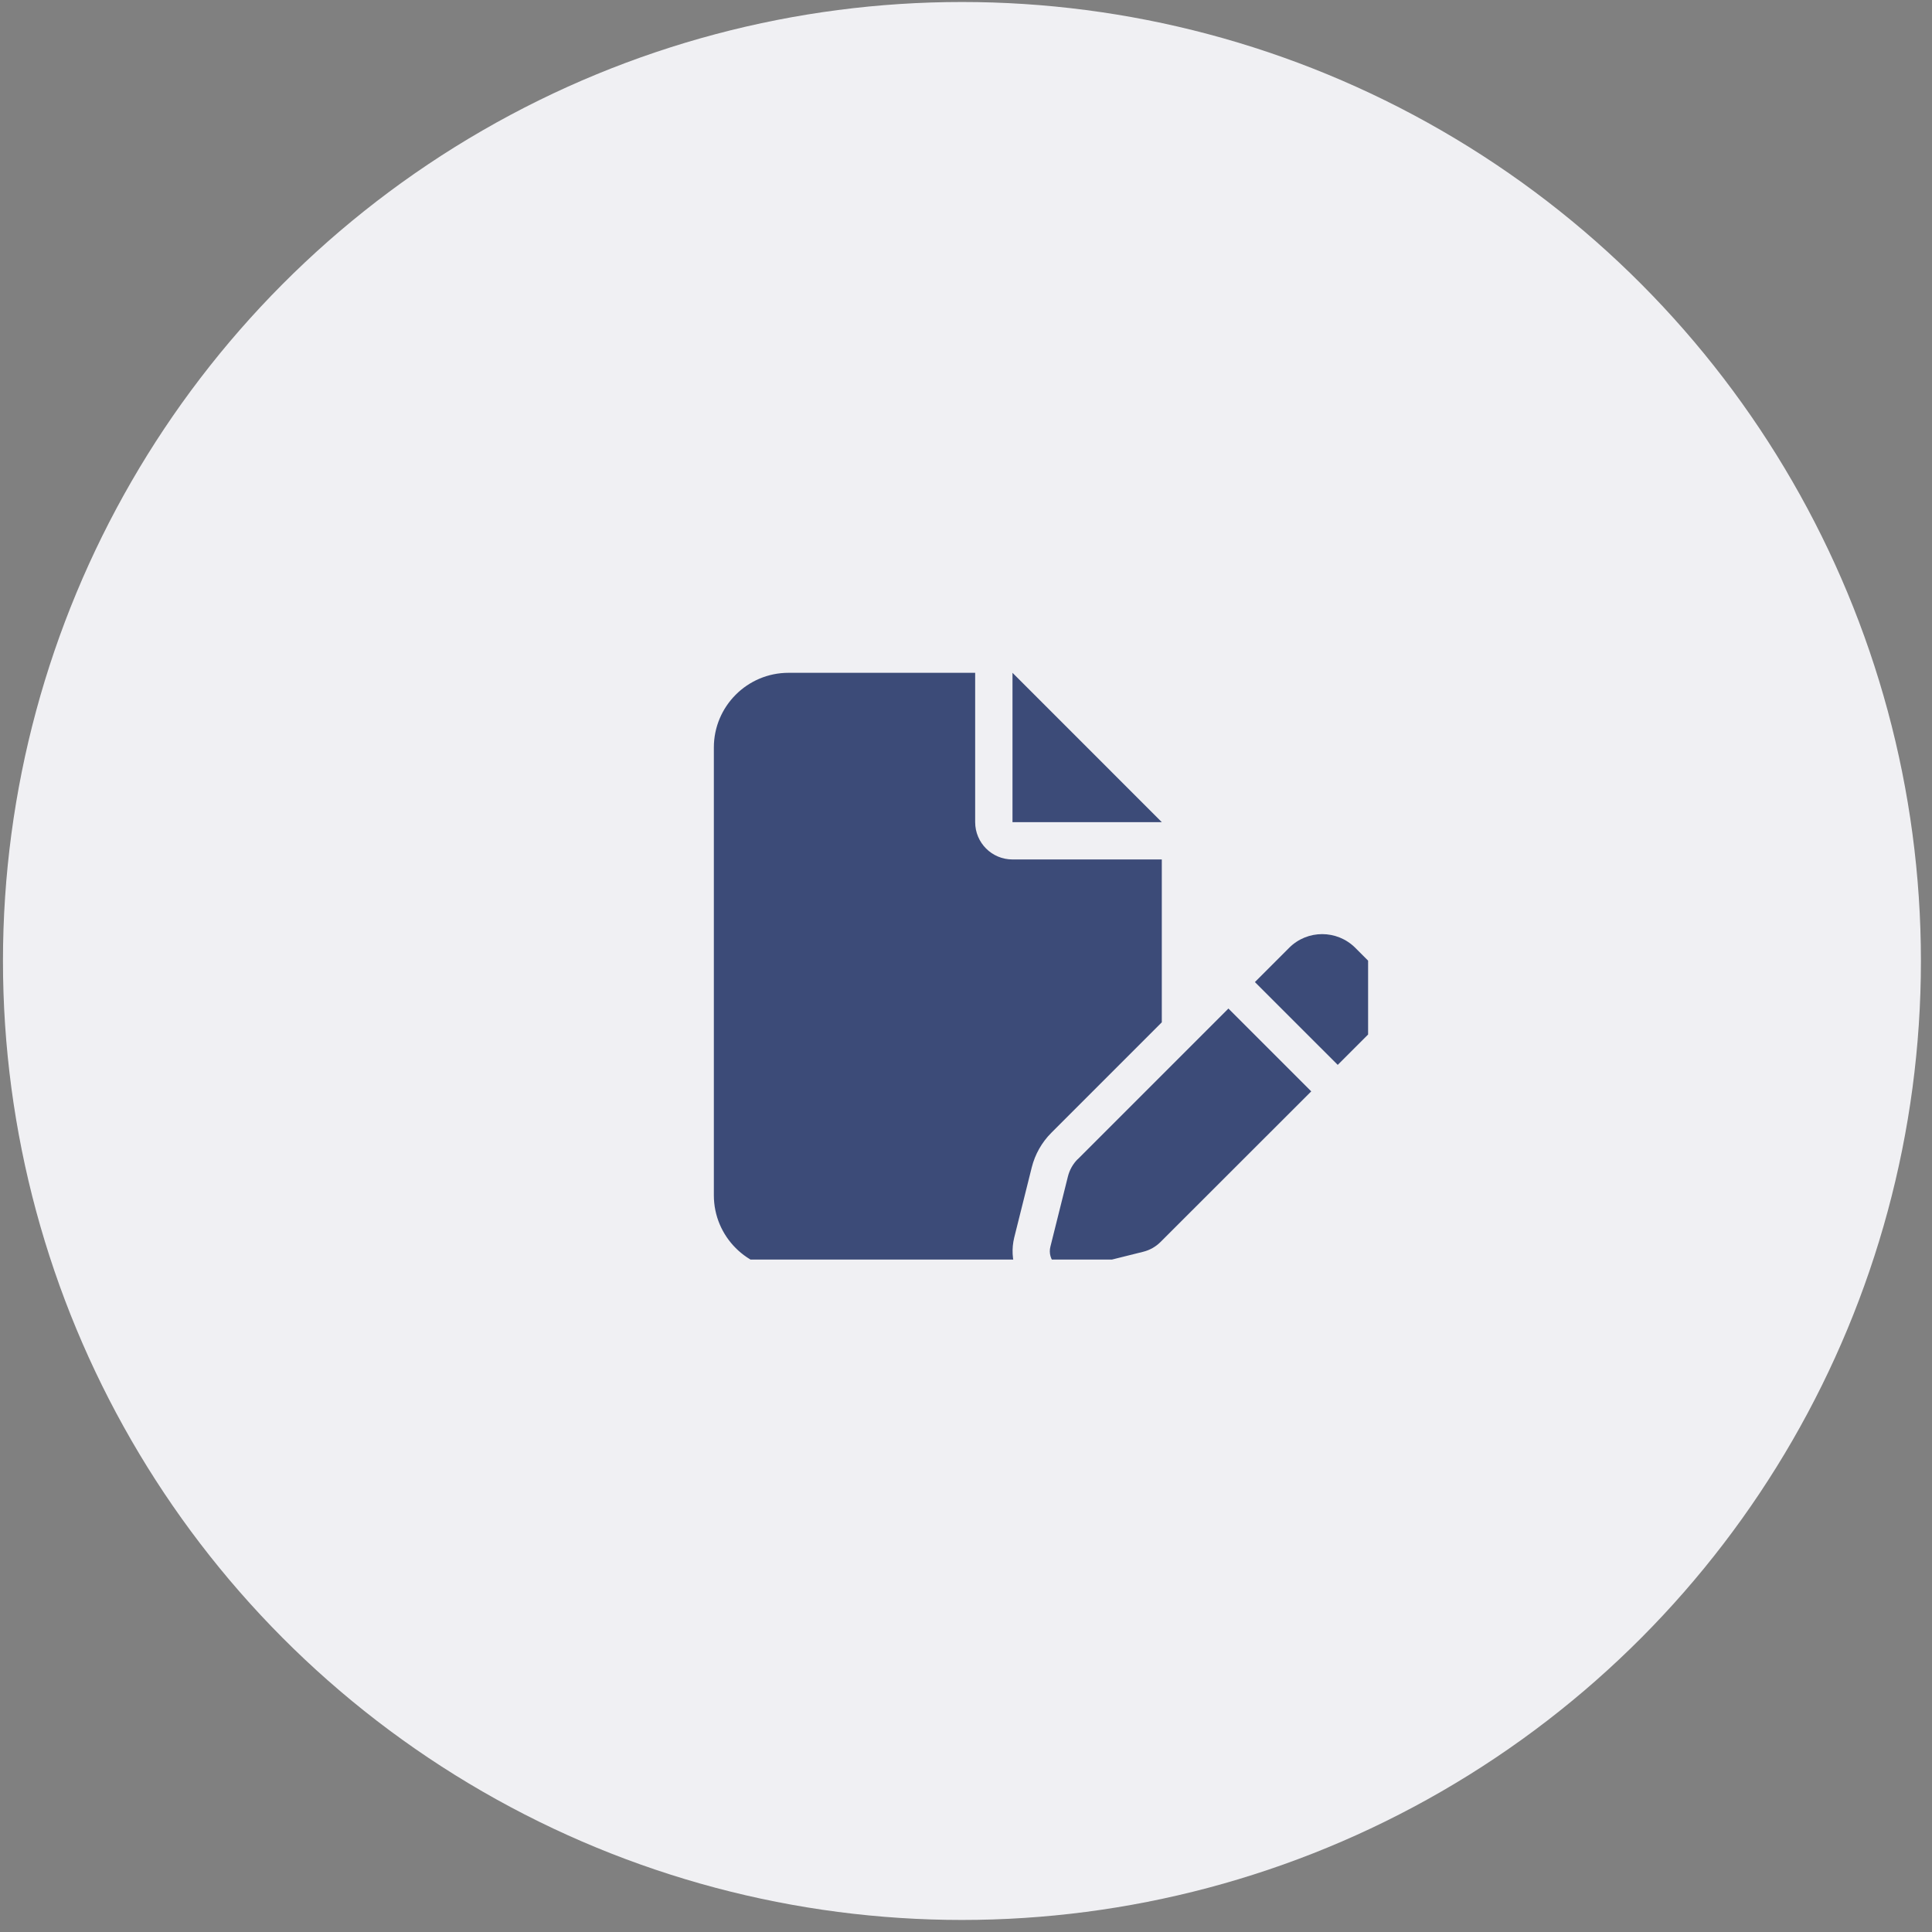<svg width="110" height="110" viewBox="0 0 110 110" fill="none" xmlns="http://www.w3.org/2000/svg">
<rect x="0" y="0" width="110" height="110" fill="#808080" stroke="none"/>
<circle cx="54.769" cy="54.714" r="54.6" fill="#F0F0F3"/>
<g clip-path="url(#clip0_2075_6)">
<path d="M40.644 42.558C40.644 40.213 42.55 38.307 44.894 38.307H55.522V46.809C55.522 47.984 56.471 48.934 57.647 48.934H66.148V58.206L59.859 64.496C59.314 65.041 58.929 65.725 58.743 66.469L57.746 70.46C57.594 71.085 57.627 71.722 57.84 72.307H44.894C42.55 72.307 40.644 70.401 40.644 68.056V42.558ZM66.148 46.809H57.647V38.307L66.148 46.809ZM77.161 53.962L78.117 54.918C79.153 55.955 79.153 57.635 78.117 58.678L76.165 60.63L71.449 55.915L73.401 53.962C74.438 52.926 76.118 52.926 77.161 53.962ZM61.36 66.004L69.941 57.422L74.657 62.138L66.076 70.713C65.803 70.985 65.464 71.178 65.086 71.271L61.094 72.267C60.729 72.36 60.35 72.254 60.084 71.988C59.819 71.722 59.712 71.344 59.806 70.978L60.802 66.987C60.895 66.615 61.087 66.269 61.36 65.997V66.004Z" fill="#3C4B78"/>
</g>
<defs>
<clipPath id="clip0_2075_6">
<rect width="38.25" height="34" fill="white" transform="translate(39.644 37.715)"/>
</clipPath>
</defs>
</svg>
